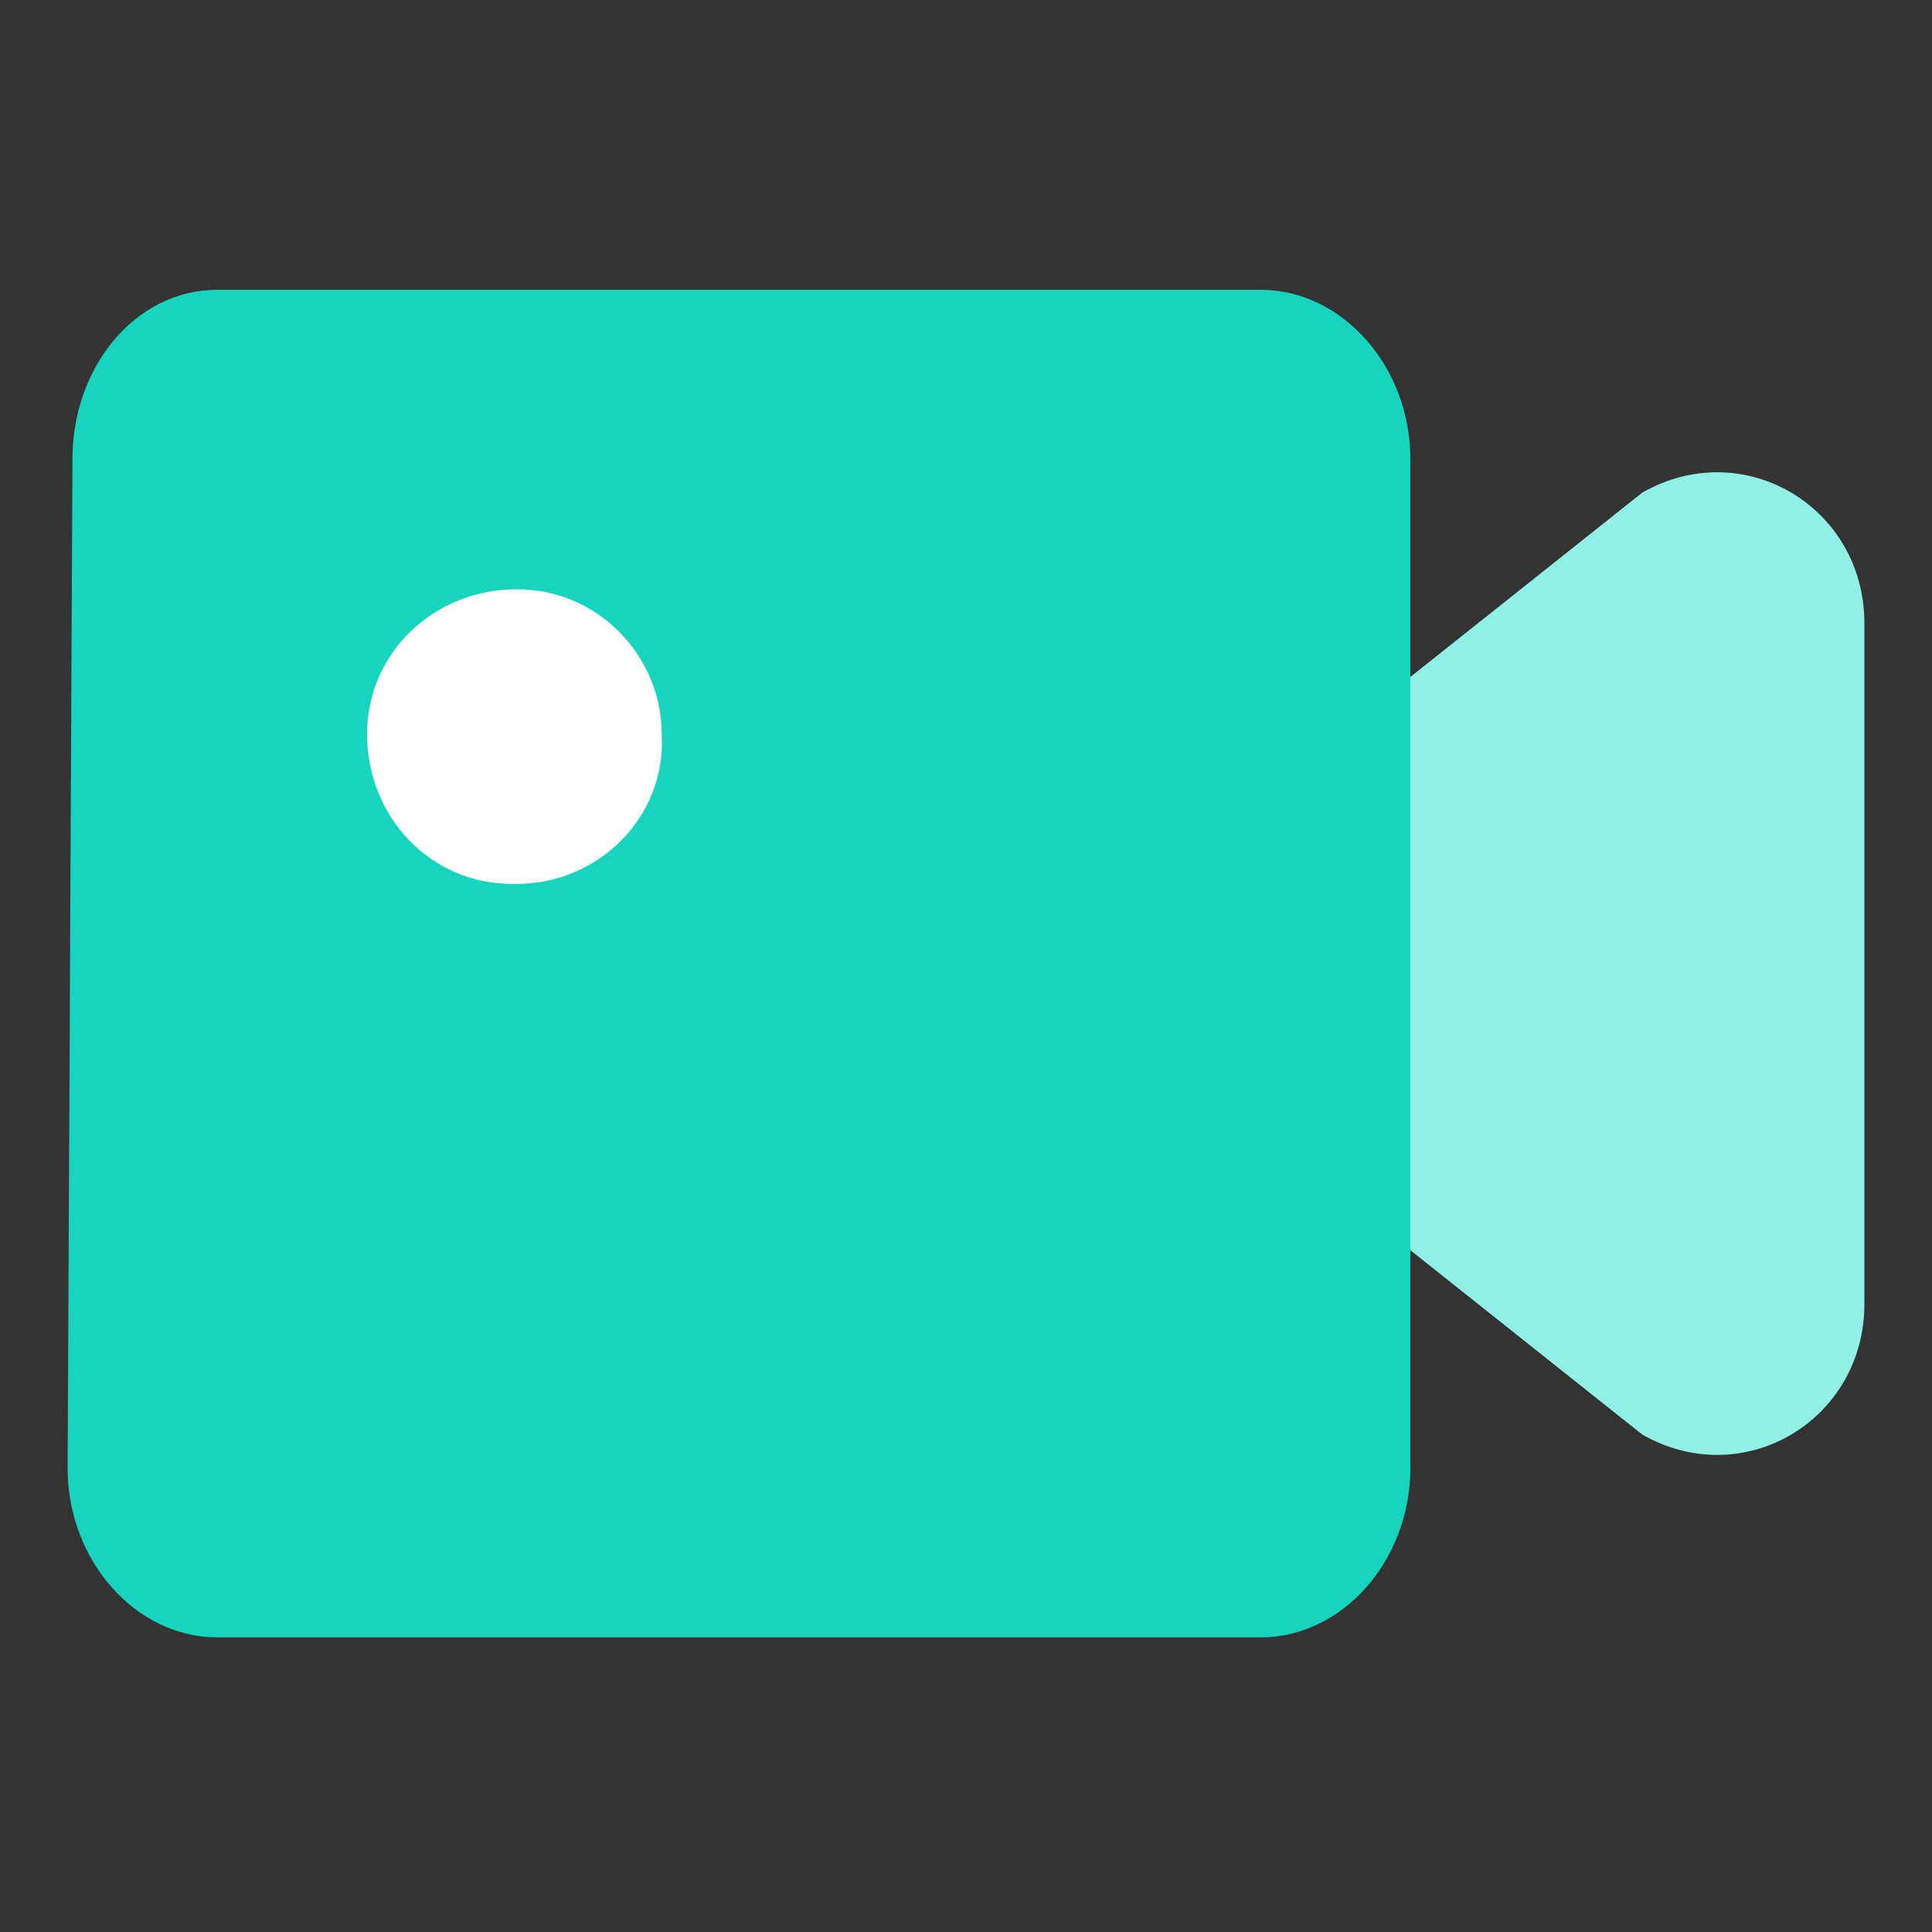 <svg xmlns="http://www.w3.org/2000/svg" xmlns:xlink="http://www.w3.org/1999/xlink" id="Layer_1" x="0px" y="0px" viewBox="0 0 40 40" style="enable-background:new 0 0 40 40;" xml:space="preserve"><rect x="0" y="0" width="40" height="40" fill="#333333" stroke="none"/><style type="text/css">	.st0{fill:#90F0E5;}	.st1{fill:#17D4BE;}	.st2{fill:#FFFFFF;}</style><path class="st0" d="M26.2,16.4l7.8-6.2c2.1-1.2,4.6,0.3,4.6,2.7V27c0,2.4-2.5,3.9-4.6,2.7l-7.8-6.2L26.2,16.4L26.2,16.4z"></path><path class="st1" d="M1.5,9.5C1.5,7.6,2.8,6,4.5,6h21.6c1.7,0,3.1,1.6,3.1,3.5v20.9c0,1.9-1.4,3.5-3.1,3.5H4.5 c-1.7,0-3.1-1.6-3.1-3.5L1.5,9.5L1.5,9.5z"></path><path class="st2" d="M10.7,12.2c-1.7,0-3.1,1.3-3.1,3c0,1.7,1.3,3.1,3,3.1c0,0,0.1,0,0.1,0c1.7,0,3.1-1.4,3-3.1 C13.7,13.6,12.4,12.2,10.7,12.2z"></path></svg>